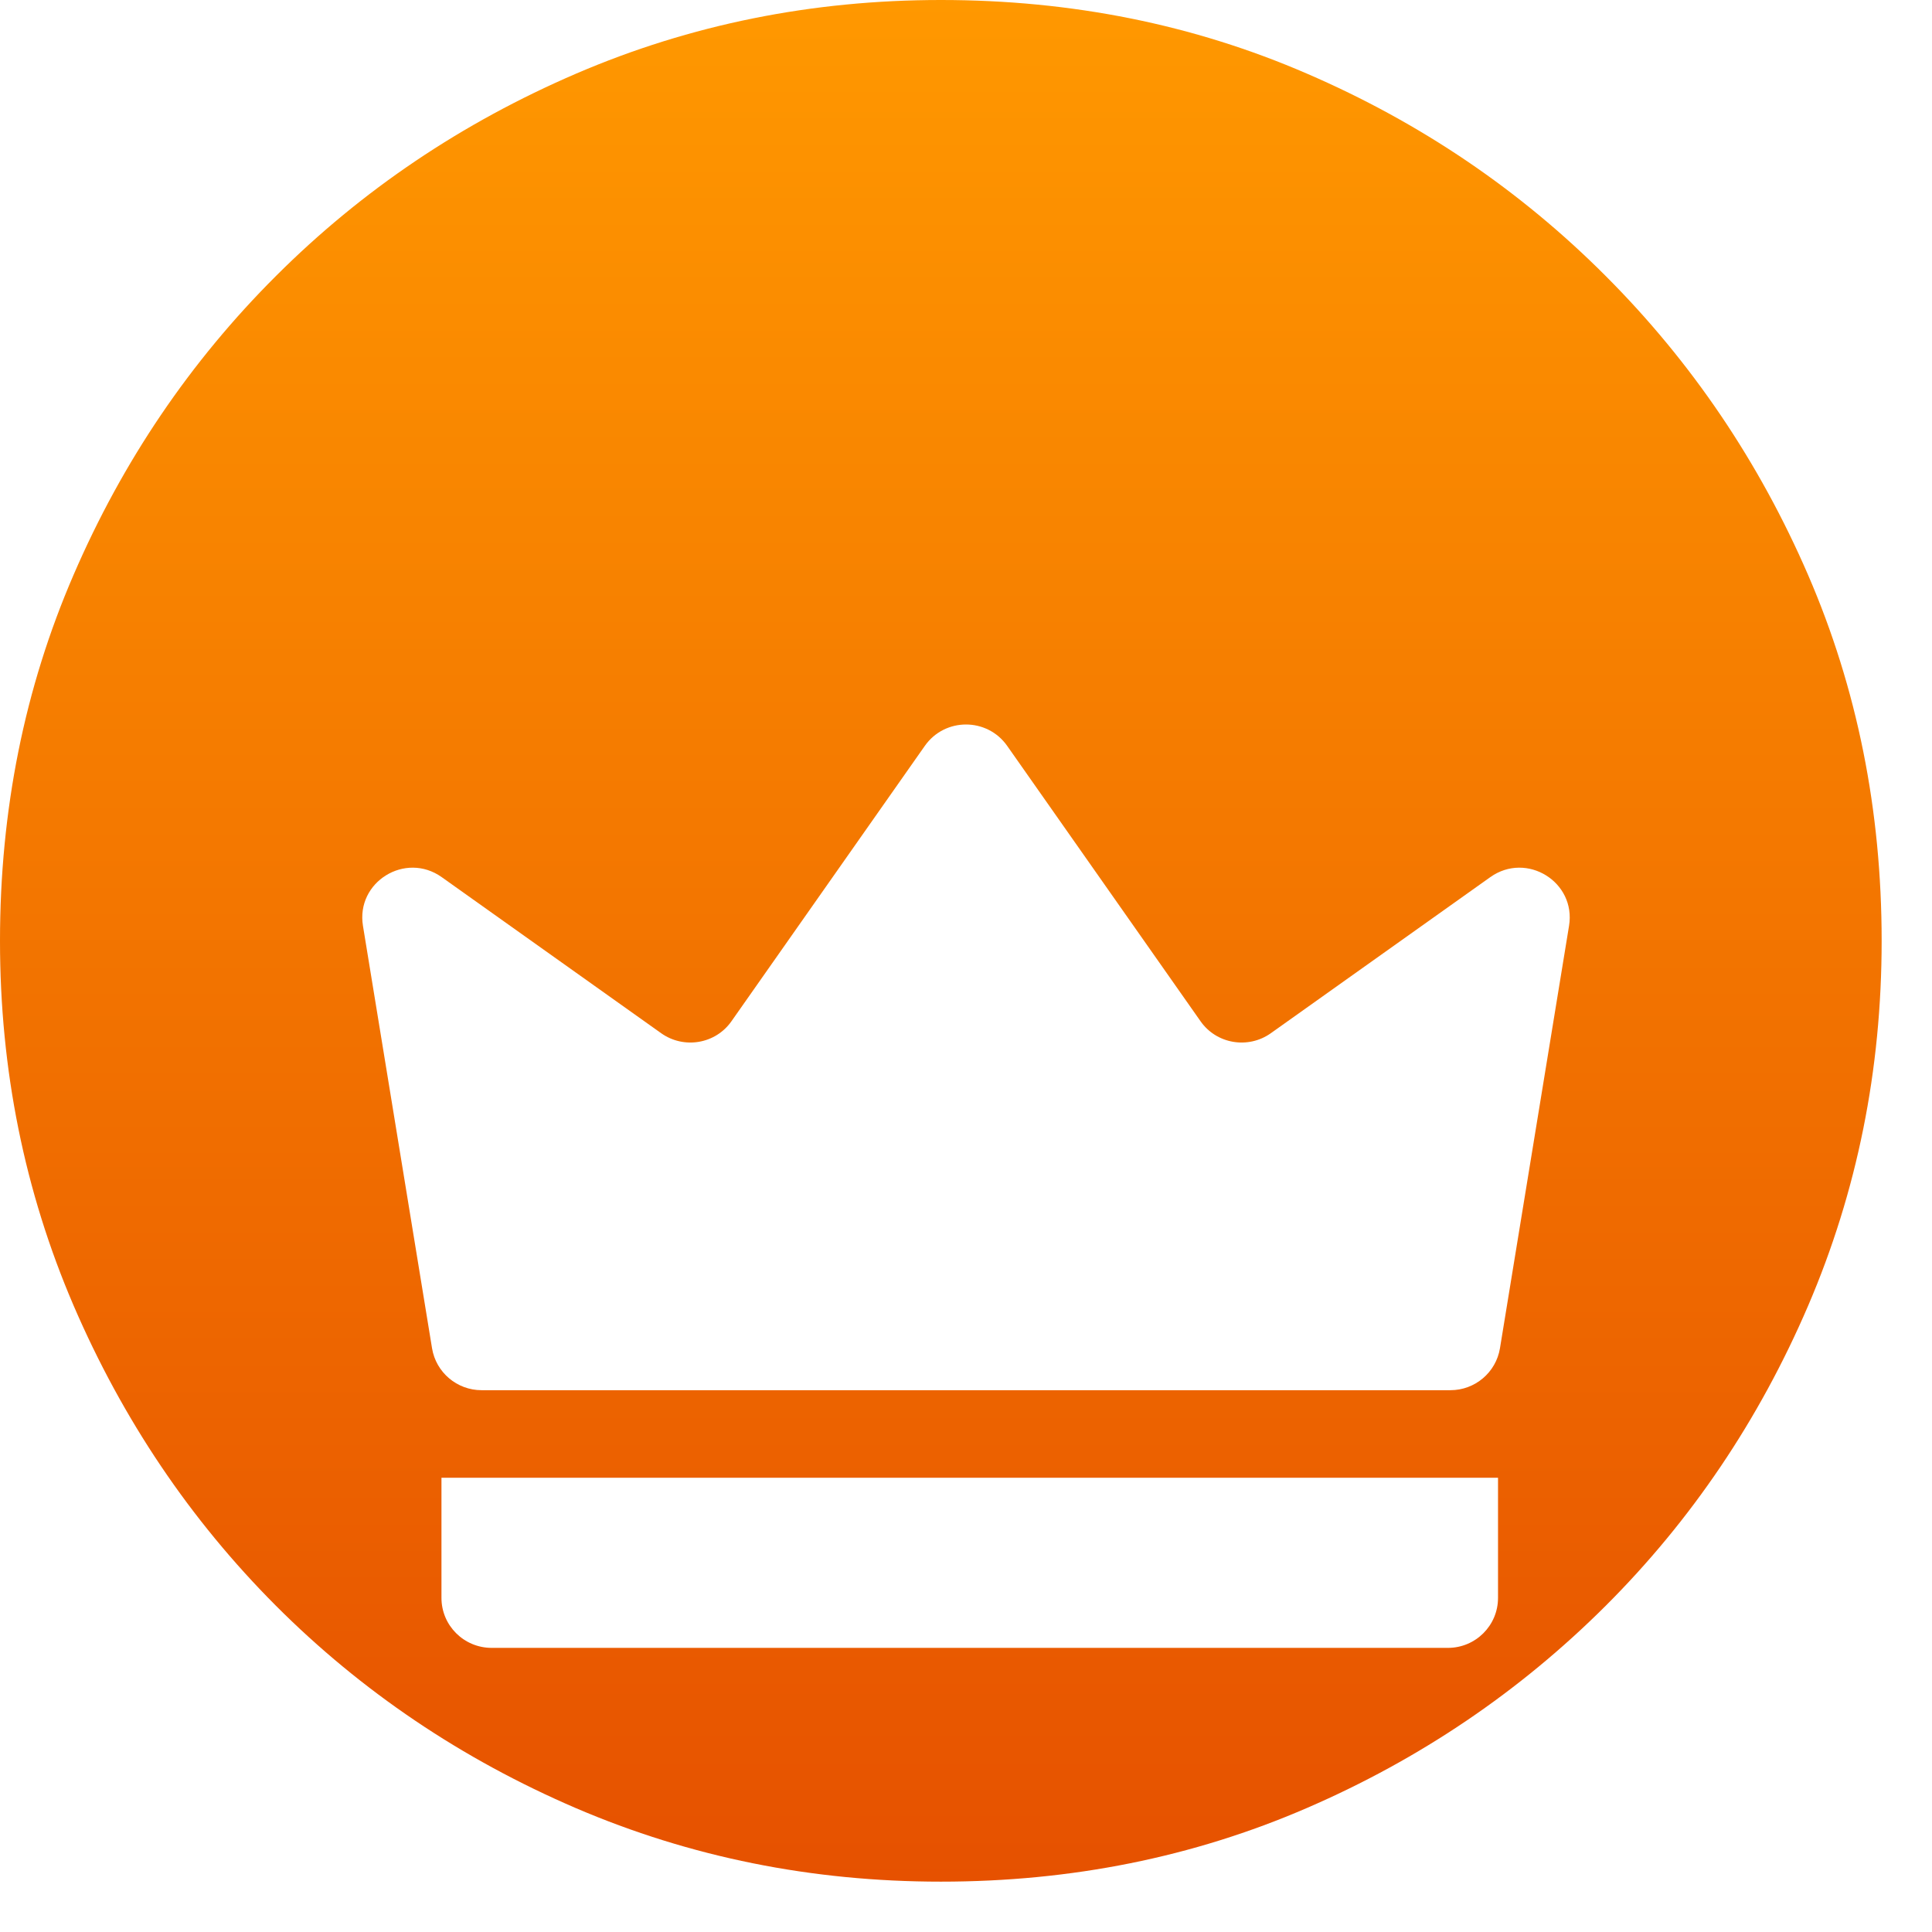 <svg width="16" height="16" viewBox="0 0 16 16" fill="none" xmlns="http://www.w3.org/2000/svg">
  <path d="M4.769 14.974C5.716 15.38 6.723 15.583 7.792 15.583C8.873 15.583 9.882 15.38 10.821 14.974C11.76 14.568 12.585 14.009 13.297 13.299C14.008 12.589 14.567 11.761 14.974 10.814C15.38 9.867 15.583 8.86 15.583 7.792C15.583 6.711 15.38 5.701 14.974 4.762C14.568 3.824 14.009 2.998 13.299 2.287C12.589 1.575 11.764 1.016 10.824 0.61C9.885 0.203 8.874 0 7.792 0C6.725 0 5.718 0.203 4.773 0.609C3.827 1.016 2.998 1.574 2.287 2.284C1.575 2.994 1.016 3.819 0.61 4.759C0.203 5.699 0 6.71 0 7.792C0 8.859 0.203 9.865 0.609 10.811C1.016 11.756 1.574 12.585 2.284 13.297C2.994 14.008 3.823 14.567 4.769 14.974Z" fill="url(#paint0_linear_16_19835)"/>
  <g filter="url(#filter0_dd_16_19835)">
    <path fill-rule="evenodd" clip-rule="evenodd" d="M3.658 5.264C3.357 5.05 2.946 5.304 3.006 5.668L3.578 9.166C3.611 9.366 3.785 9.513 3.988 9.513H12.012C12.215 9.513 12.389 9.366 12.422 9.166L12.994 5.668C13.054 5.304 12.643 5.05 12.342 5.264L10.524 6.557C10.336 6.69 10.074 6.646 9.942 6.457L8.341 4.177C8.175 3.941 7.825 3.941 7.659 4.177L6.058 6.457C5.926 6.646 5.664 6.69 5.476 6.557L3.658 5.264ZM12.406 10.238H3.656V11.233C3.656 11.462 3.842 11.647 4.072 11.647H11.991C12.22 11.647 12.406 11.462 12.406 11.233V10.238Z" fill="white"/>
  </g>
  <defs>
    <filter id="filter0_dd_16_19835" x="0" y="2" width="16" height="13.647" filterUnits="userSpaceOnUse" color-interpolation-filters="sRGB">
    <feFlood flood-opacity="0" result="BackgroundImageFix"/>
    <feColorMatrix in="SourceAlpha" type="matrix" values="0 0 0 0 0 0 0 0 0 0 0 0 0 0 0 0 0 0 127 0" result="hardAlpha"/>
    <feOffset dy="1"/>
    <feGaussianBlur stdDeviation="0.5"/>
    <feComposite in2="hardAlpha" operator="out"/>
    <feColorMatrix type="matrix" values="0 0 0 0 0.227 0 0 0 0 0.192 0 0 0 0 0.149 0 0 0 0.1 0"/>
    <feBlend mode="normal" in2="BackgroundImageFix" result="effect1_dropShadow_16_19835"/>
    <feColorMatrix in="SourceAlpha" type="matrix" values="0 0 0 0 0 0 0 0 0 0 0 0 0 0 0 0 0 0 127 0" result="hardAlpha"/>
    <feOffset dy="1"/>
    <feGaussianBlur stdDeviation="1.5"/>
    <feComposite in2="hardAlpha" operator="out"/>
    <feColorMatrix type="matrix" values="0 0 0 0 0.227 0 0 0 0 0.192 0 0 0 0 0.149 0 0 0 0.08 0"/>
    <feBlend mode="normal" in2="effect1_dropShadow_16_19835" result="effect2_dropShadow_16_19835"/>
    <feBlend mode="normal" in="SourceGraphic" in2="effect2_dropShadow_16_19835" result="shape"/>
    </filter>
    <linearGradient id="paint0_linear_16_19835" x1="7.792" y1="0" x2="7.792" y2="15.583" gradientUnits="userSpaceOnUse">
      <stop stop-color="#FF9800"/>
      <stop offset="1" stop-color="#E65100"/>
    </linearGradient>
  </defs>
</svg>
